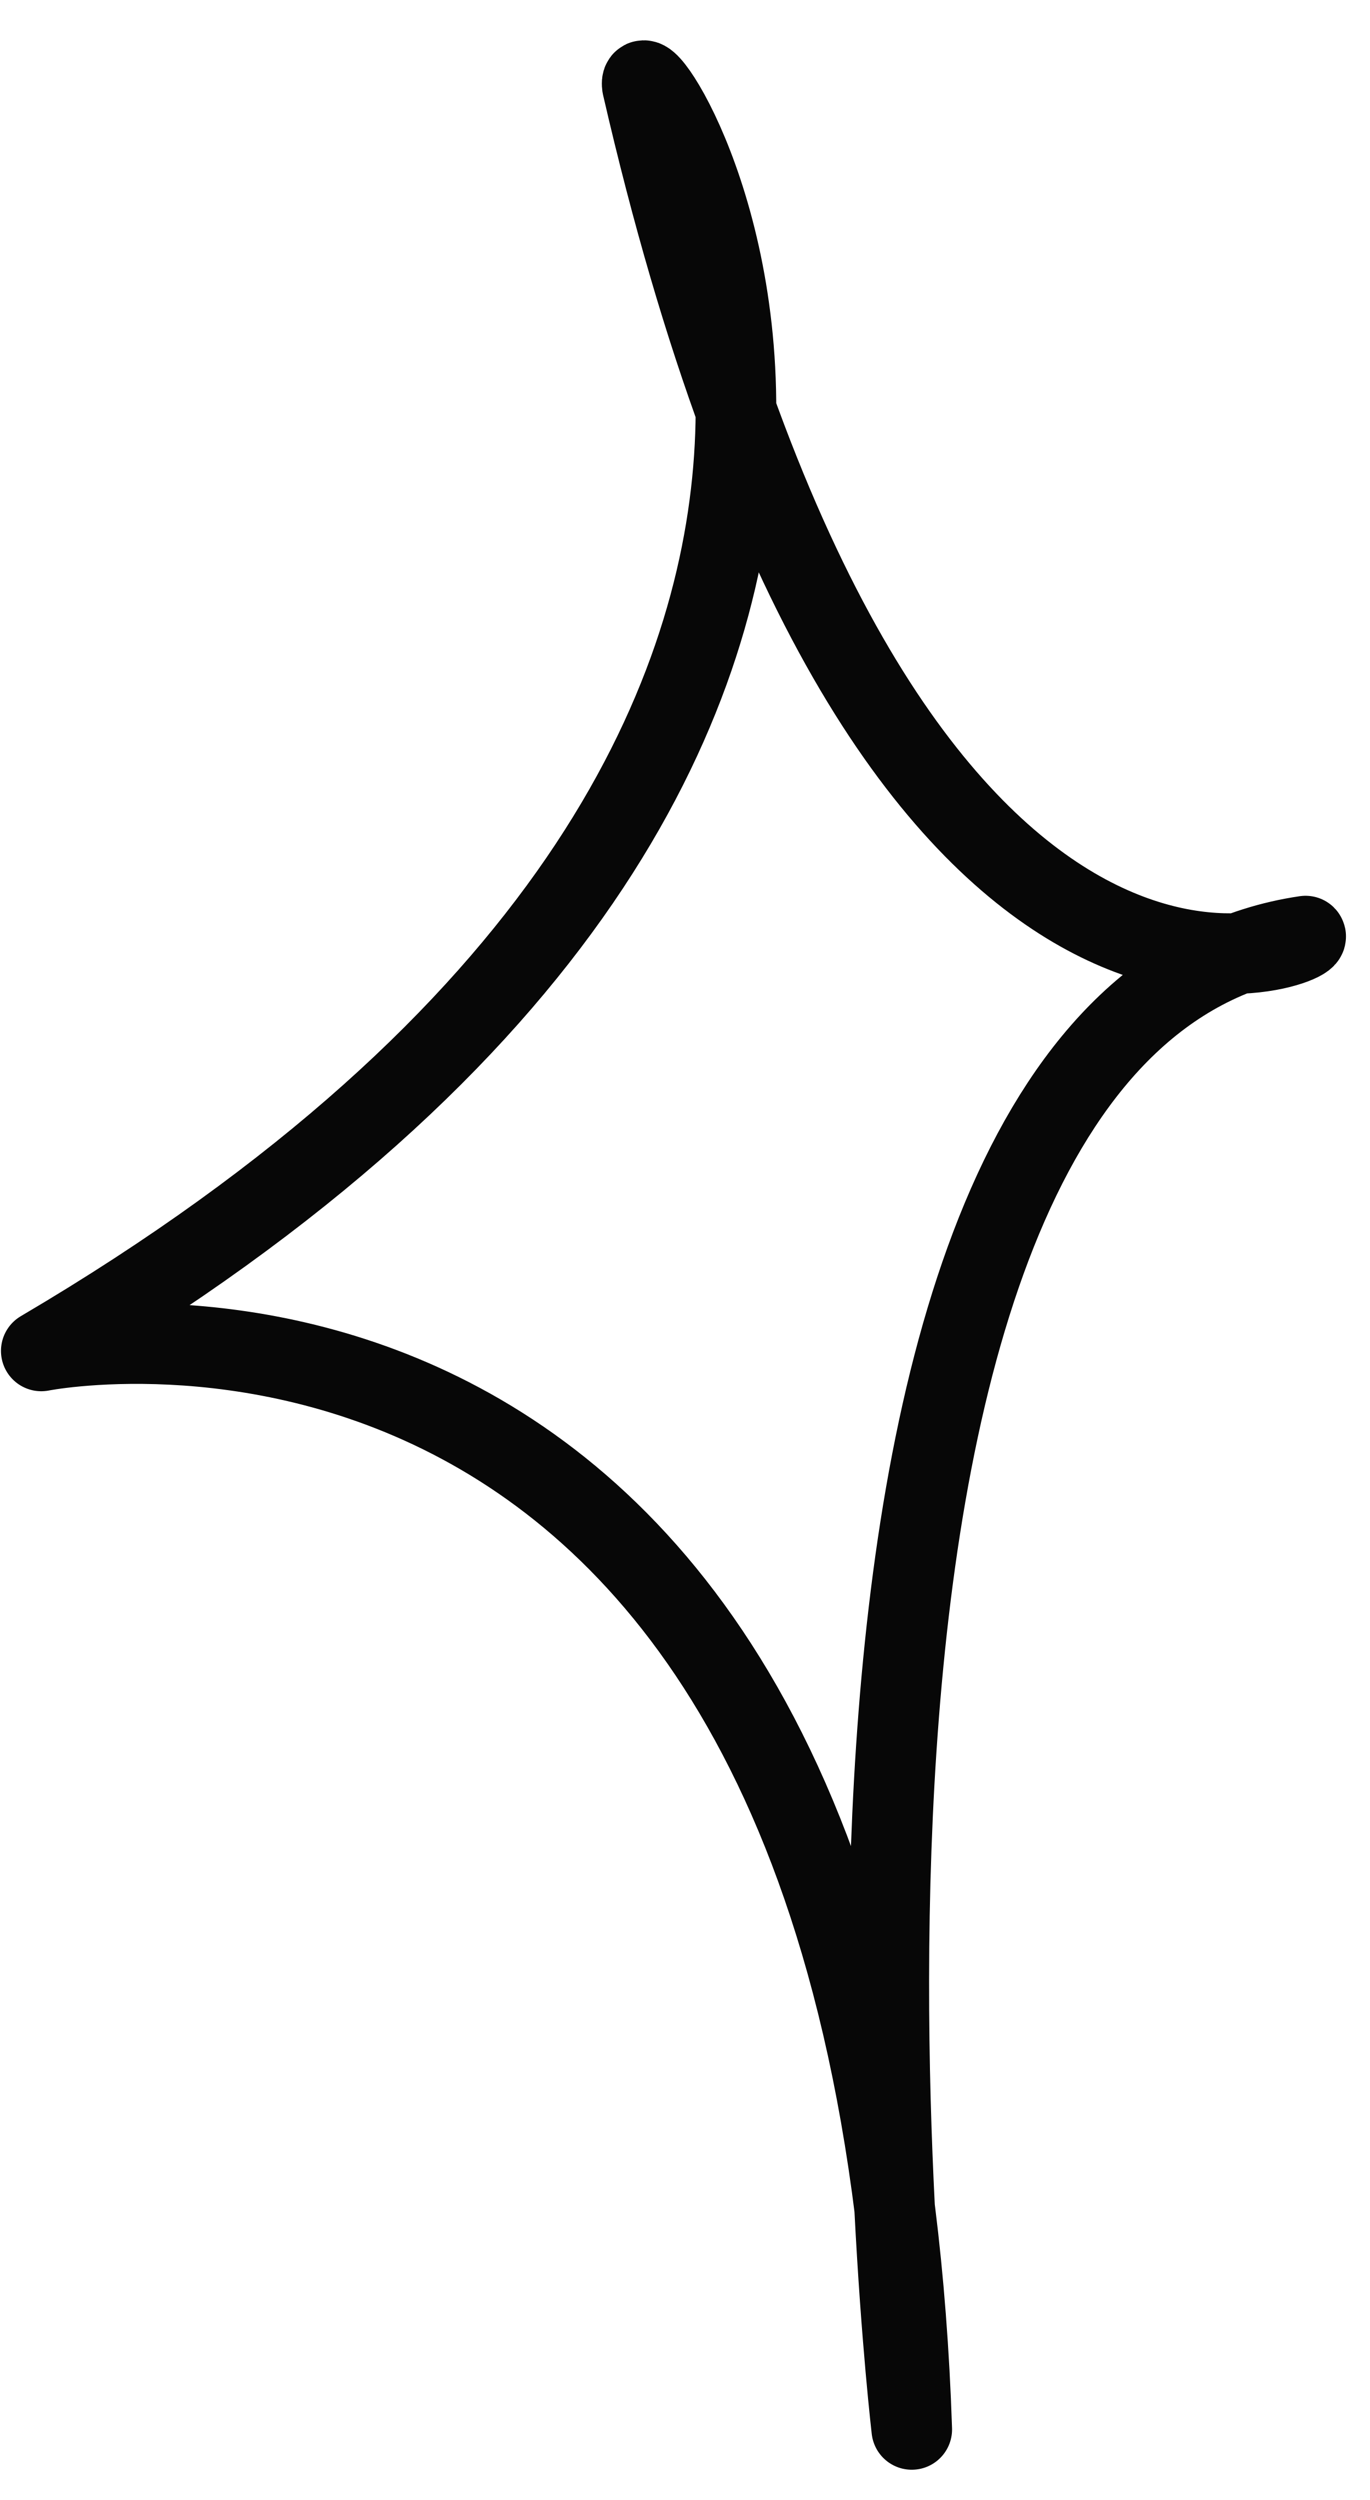 <?xml version="1.0" encoding="UTF-8"?> <svg xmlns="http://www.w3.org/2000/svg" width="17" height="31" viewBox="0 0 17 31" fill="none"> <path d="M7.97 1.063C7.842 0.163 13.628 9.036 0.512 16.752C0.512 16.752 10.799 14.694 11.314 30.126C11.314 30.126 9.256 12.637 16.2 11.608C16.329 11.737 10.928 13.923 7.97 1.063Z" stroke="#070707" stroke-miterlimit="10" stroke-linecap="round" stroke-linejoin="round"></path> </svg> 